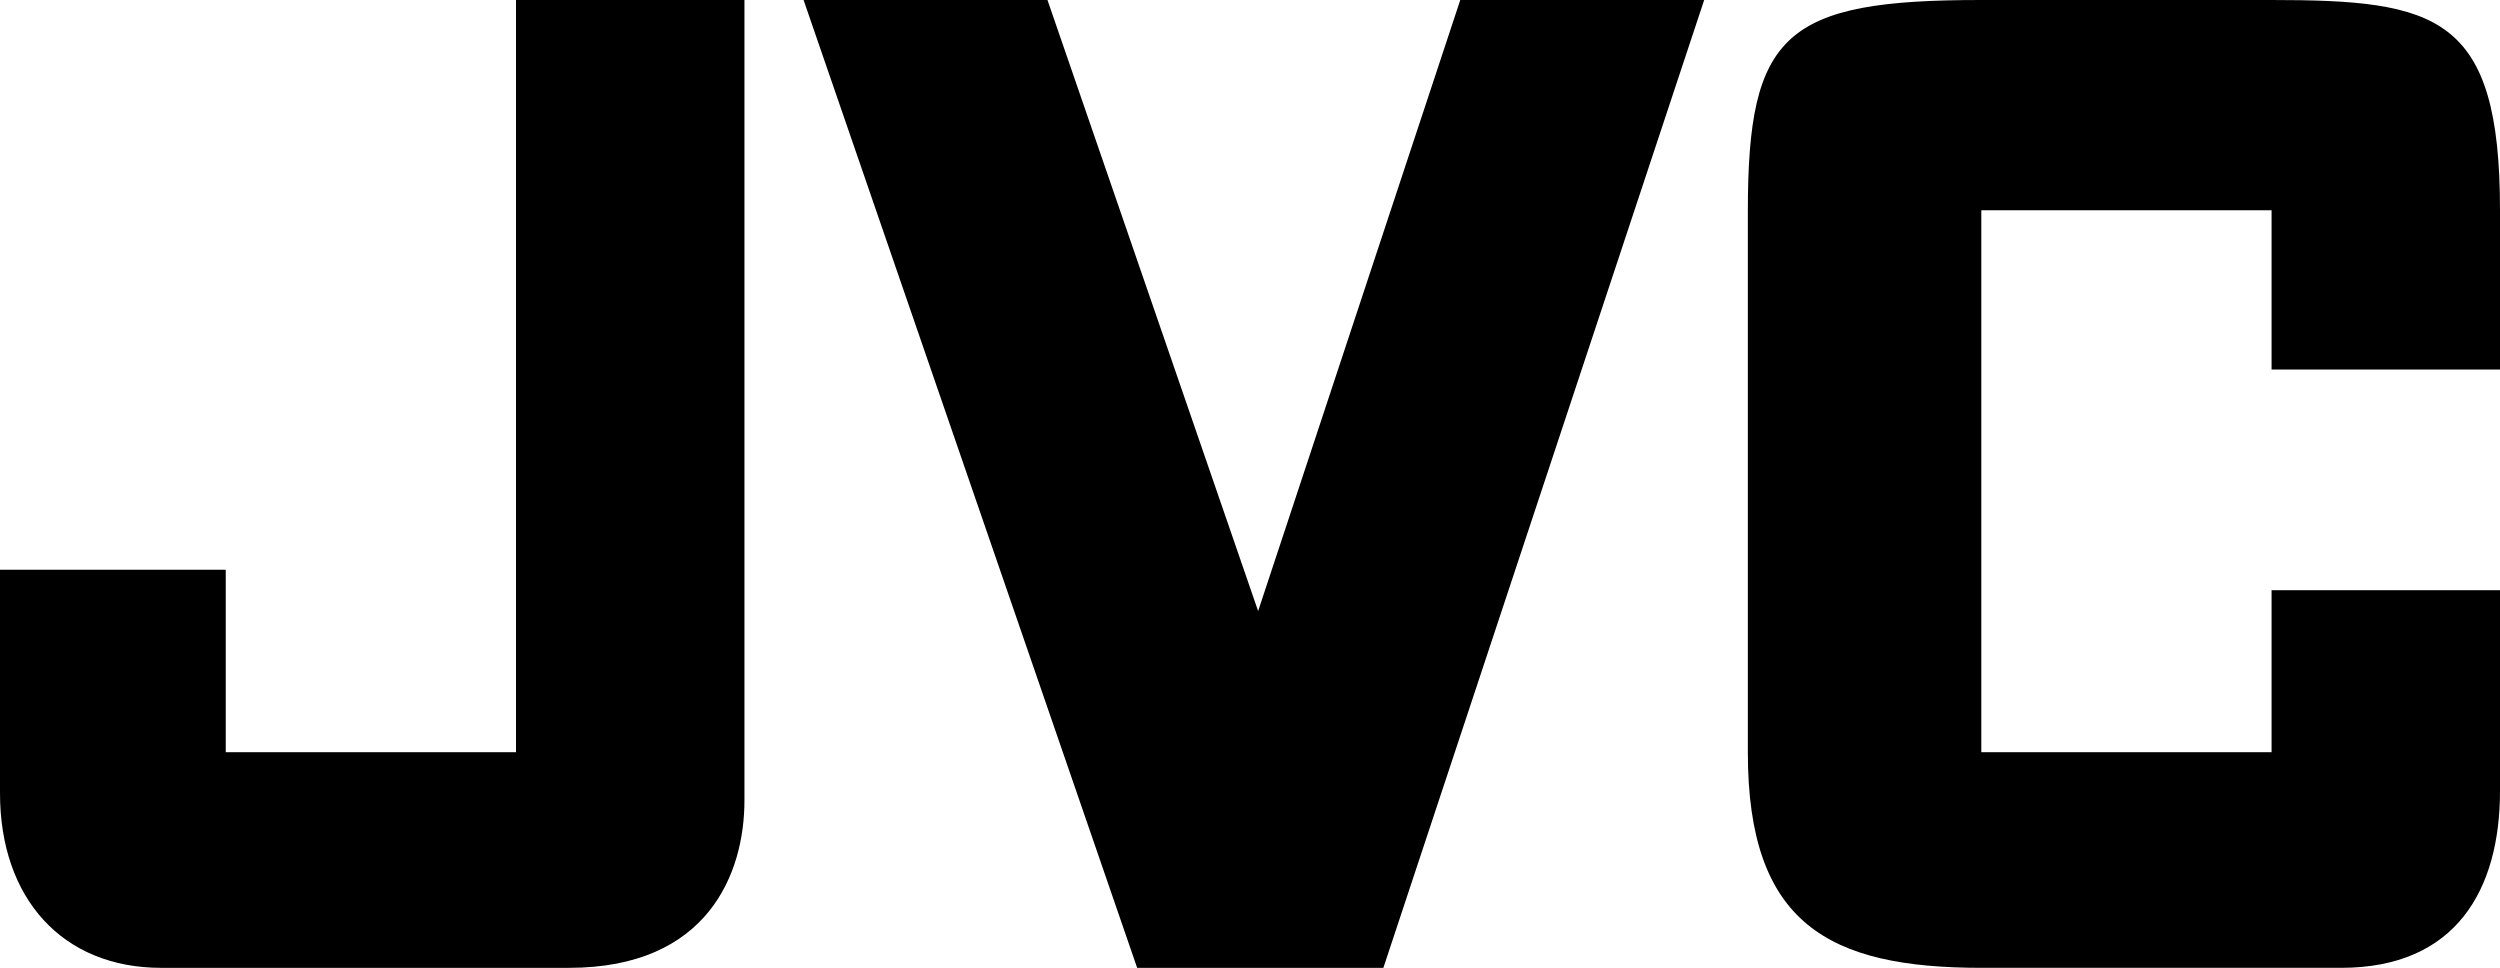 <?xml version="1.0" encoding="utf-8"?>
<!-- Generator: Adobe Illustrator 16.0.0, SVG Export Plug-In . SVG Version: 6.00 Build 0)  -->
<!DOCTYPE svg PUBLIC "-//W3C//DTD SVG 1.1//EN" "http://www.w3.org/Graphics/SVG/1.1/DTD/svg11.dtd">
<svg version="1.1" id="Layer_1" xmlns="http://www.w3.org/2000/svg" xmlns:xlink="http://www.w3.org/1999/xlink" x="0px" y="0px"
	 width="187.086px" height="72.428px" viewBox="0 0 187.086 72.428" enable-background="new 0 0 187.086 72.428"
	 xml:space="preserve">
<g>
	<path fill-rule="evenodd" clip-rule="evenodd" d="M38.615,56.288H16.893V42.635H0v16.719l0,0c0,7.896,4.686,13.074,12.062,13.074
		l0,0h30.516l0,0c10.413,0,13.132-7.087,13.132-12.524l0,0V0H38.615V56.288L38.615,56.288L38.615,56.288z"/>
	<polygon fill-rule="evenodd" clip-rule="evenodd" points="94.151,45.729 78.387,0 60.135,0 85.098,72.428 85.3,72.428 
		103.32,72.428 103.523,72.428 127.531,0 109.279,0 94.151,45.729 94.151,45.729 	"/>
	<path fill-rule="evenodd" clip-rule="evenodd" d="M187.086,27.652V15.735l0,0C187.086,1.128,182.373,0,169.963,0l0,0h-21.723l0,0
		c-14.665,0-17.441,2.487-17.441,15.793l0,0v40.523l0,0c0,12.813,6.045,16.111,17.471,16.111l0,0h26.929l0,0
		c8.591,0,11.888-5.843,11.888-13.248l0,0V44.168h-17.095v12.12H148.27V15.735h21.722v11.917H187.086L187.086,27.652L187.086,27.652
		z"/>
</g>
</svg>
